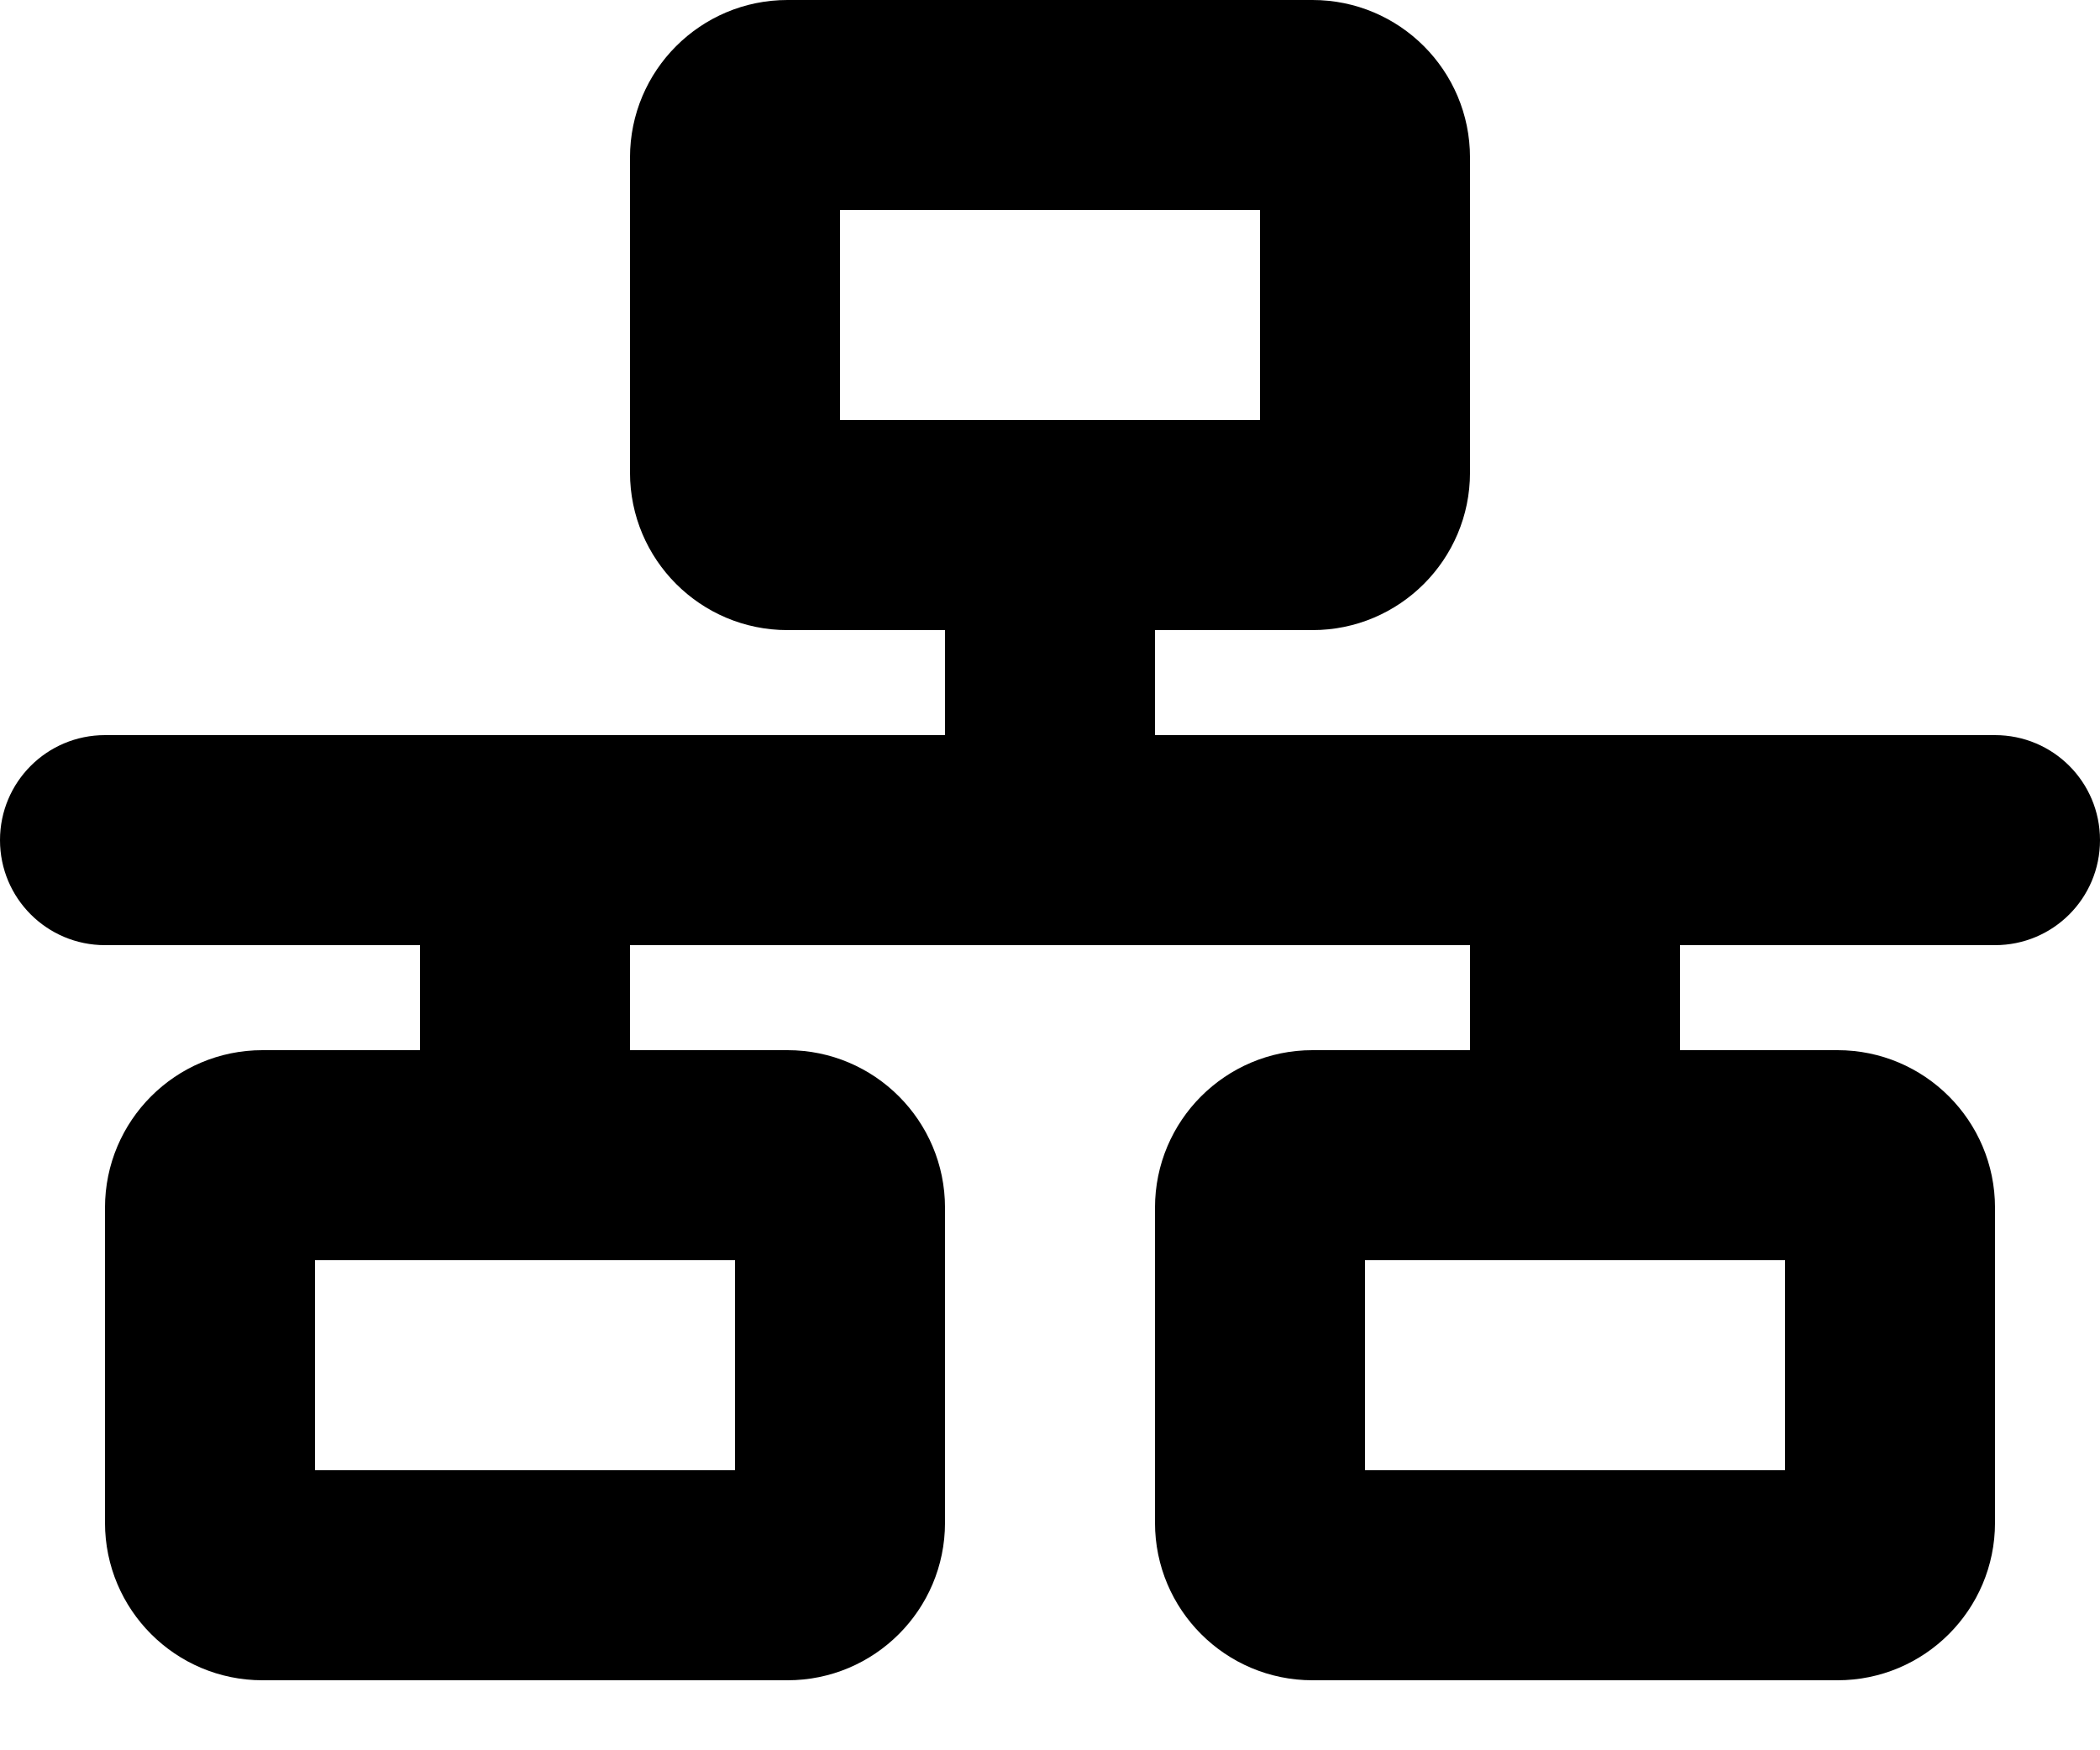 <svg width="24" height="20" viewBox="0 0 24 20" fill="none" xmlns="http://www.w3.org/2000/svg">
<path d="M15 0C15.994 0 16.8 0.806 16.8 1.8V5.4C16.8 6.394 15.994 7.2 15 7.2H13.2V8.4H22.8C23.464 8.4 24 8.936 24 9.6C24 10.264 23.464 10.8 22.8 10.8H19.2V12H21C21.994 12 22.8 12.806 22.8 13.8V17.4C22.8 18.394 21.994 19.2 21 19.2H15C14.006 19.2 13.2 18.394 13.2 17.4V13.8C13.2 12.806 14.006 12 15 12H16.8V10.8H7.2V12H9C9.994 12 10.8 12.806 10.8 13.8V17.4C10.8 18.394 9.994 19.2 9 19.2H3C2.006 19.2 1.2 18.394 1.2 17.4V13.8C1.2 12.806 2.006 12 3 12H4.8V10.8H1.2C0.537 10.8 0 10.264 0 9.6C0 8.936 0.537 8.4 1.2 8.4H10.8V7.2H9C8.006 7.2 7.2 6.394 7.2 5.4V1.8C7.2 0.806 8.006 0 9 0H15ZM9.6 2.4V4.8H14.4V2.4H9.6ZM8.4 16.8V14.4H3.6V16.8H8.4ZM15.6 14.4V16.8H20.4V14.4H15.6Z" fill="black"/>
</svg>
